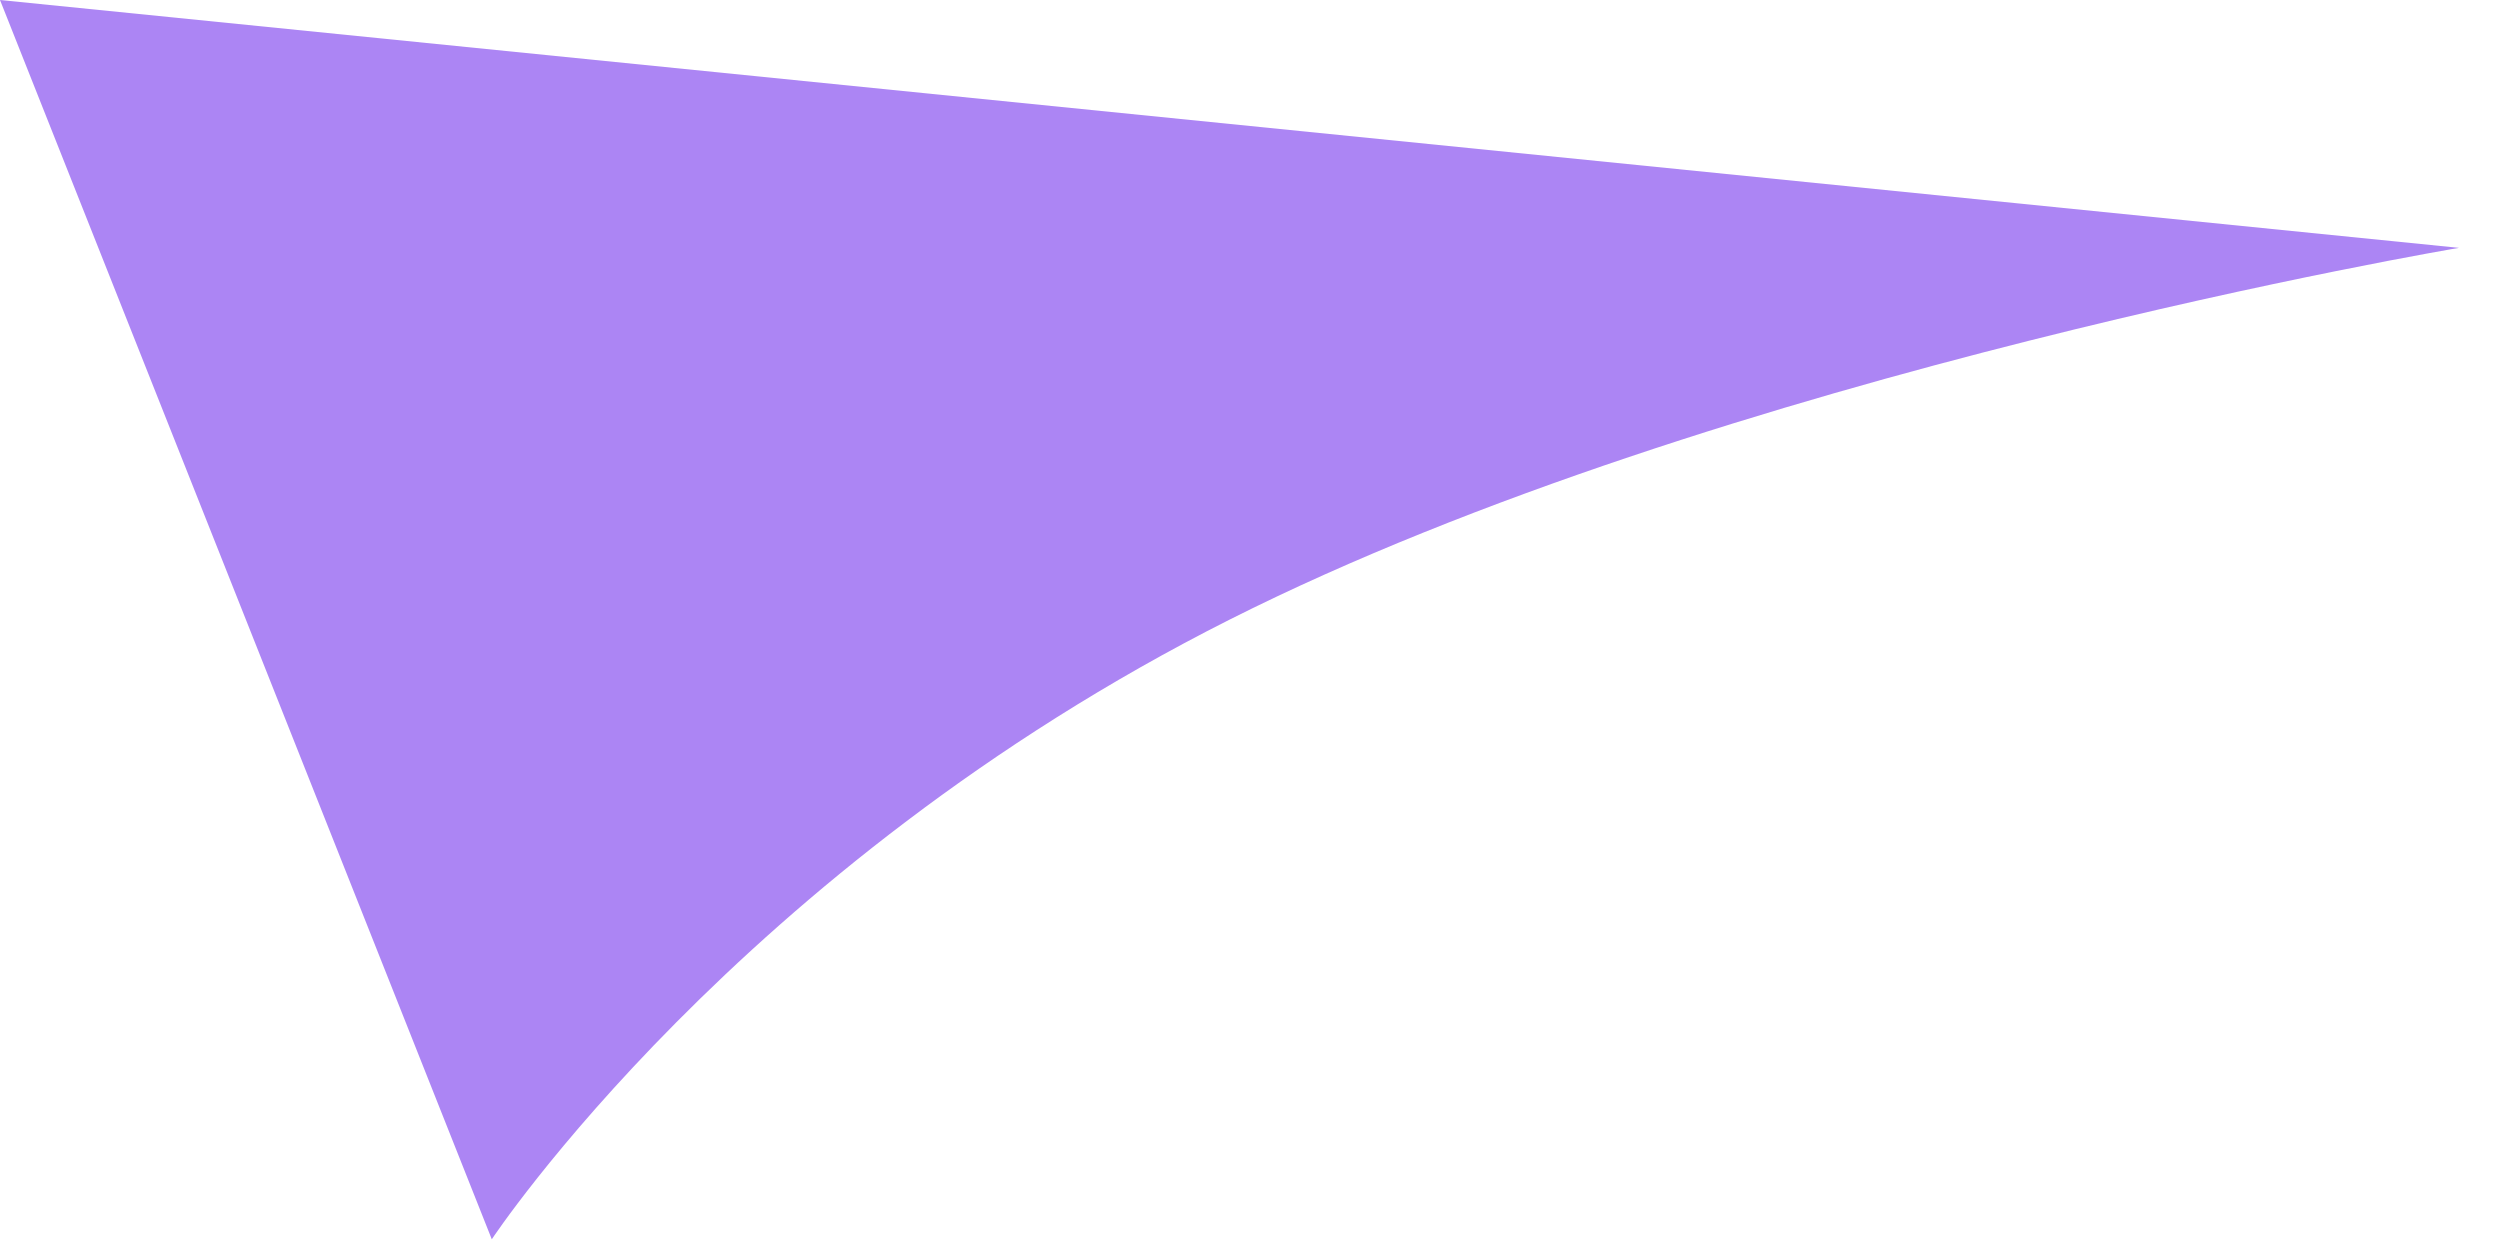 <?xml version="1.0" encoding="utf-8"?>
<svg xmlns="http://www.w3.org/2000/svg" fill="none" height="100%" overflow="visible" preserveAspectRatio="none" style="display: block;" viewBox="0 0 28 14" width="100%">
<path d="M5.508 13.88L0 0L27.541 2.776C27.541 2.776 19.279 4.164 13.771 6.94C8.262 9.716 5.508 13.88 5.508 13.88Z" fill="#AC85F4" id="Vector 8"/>
</svg>
